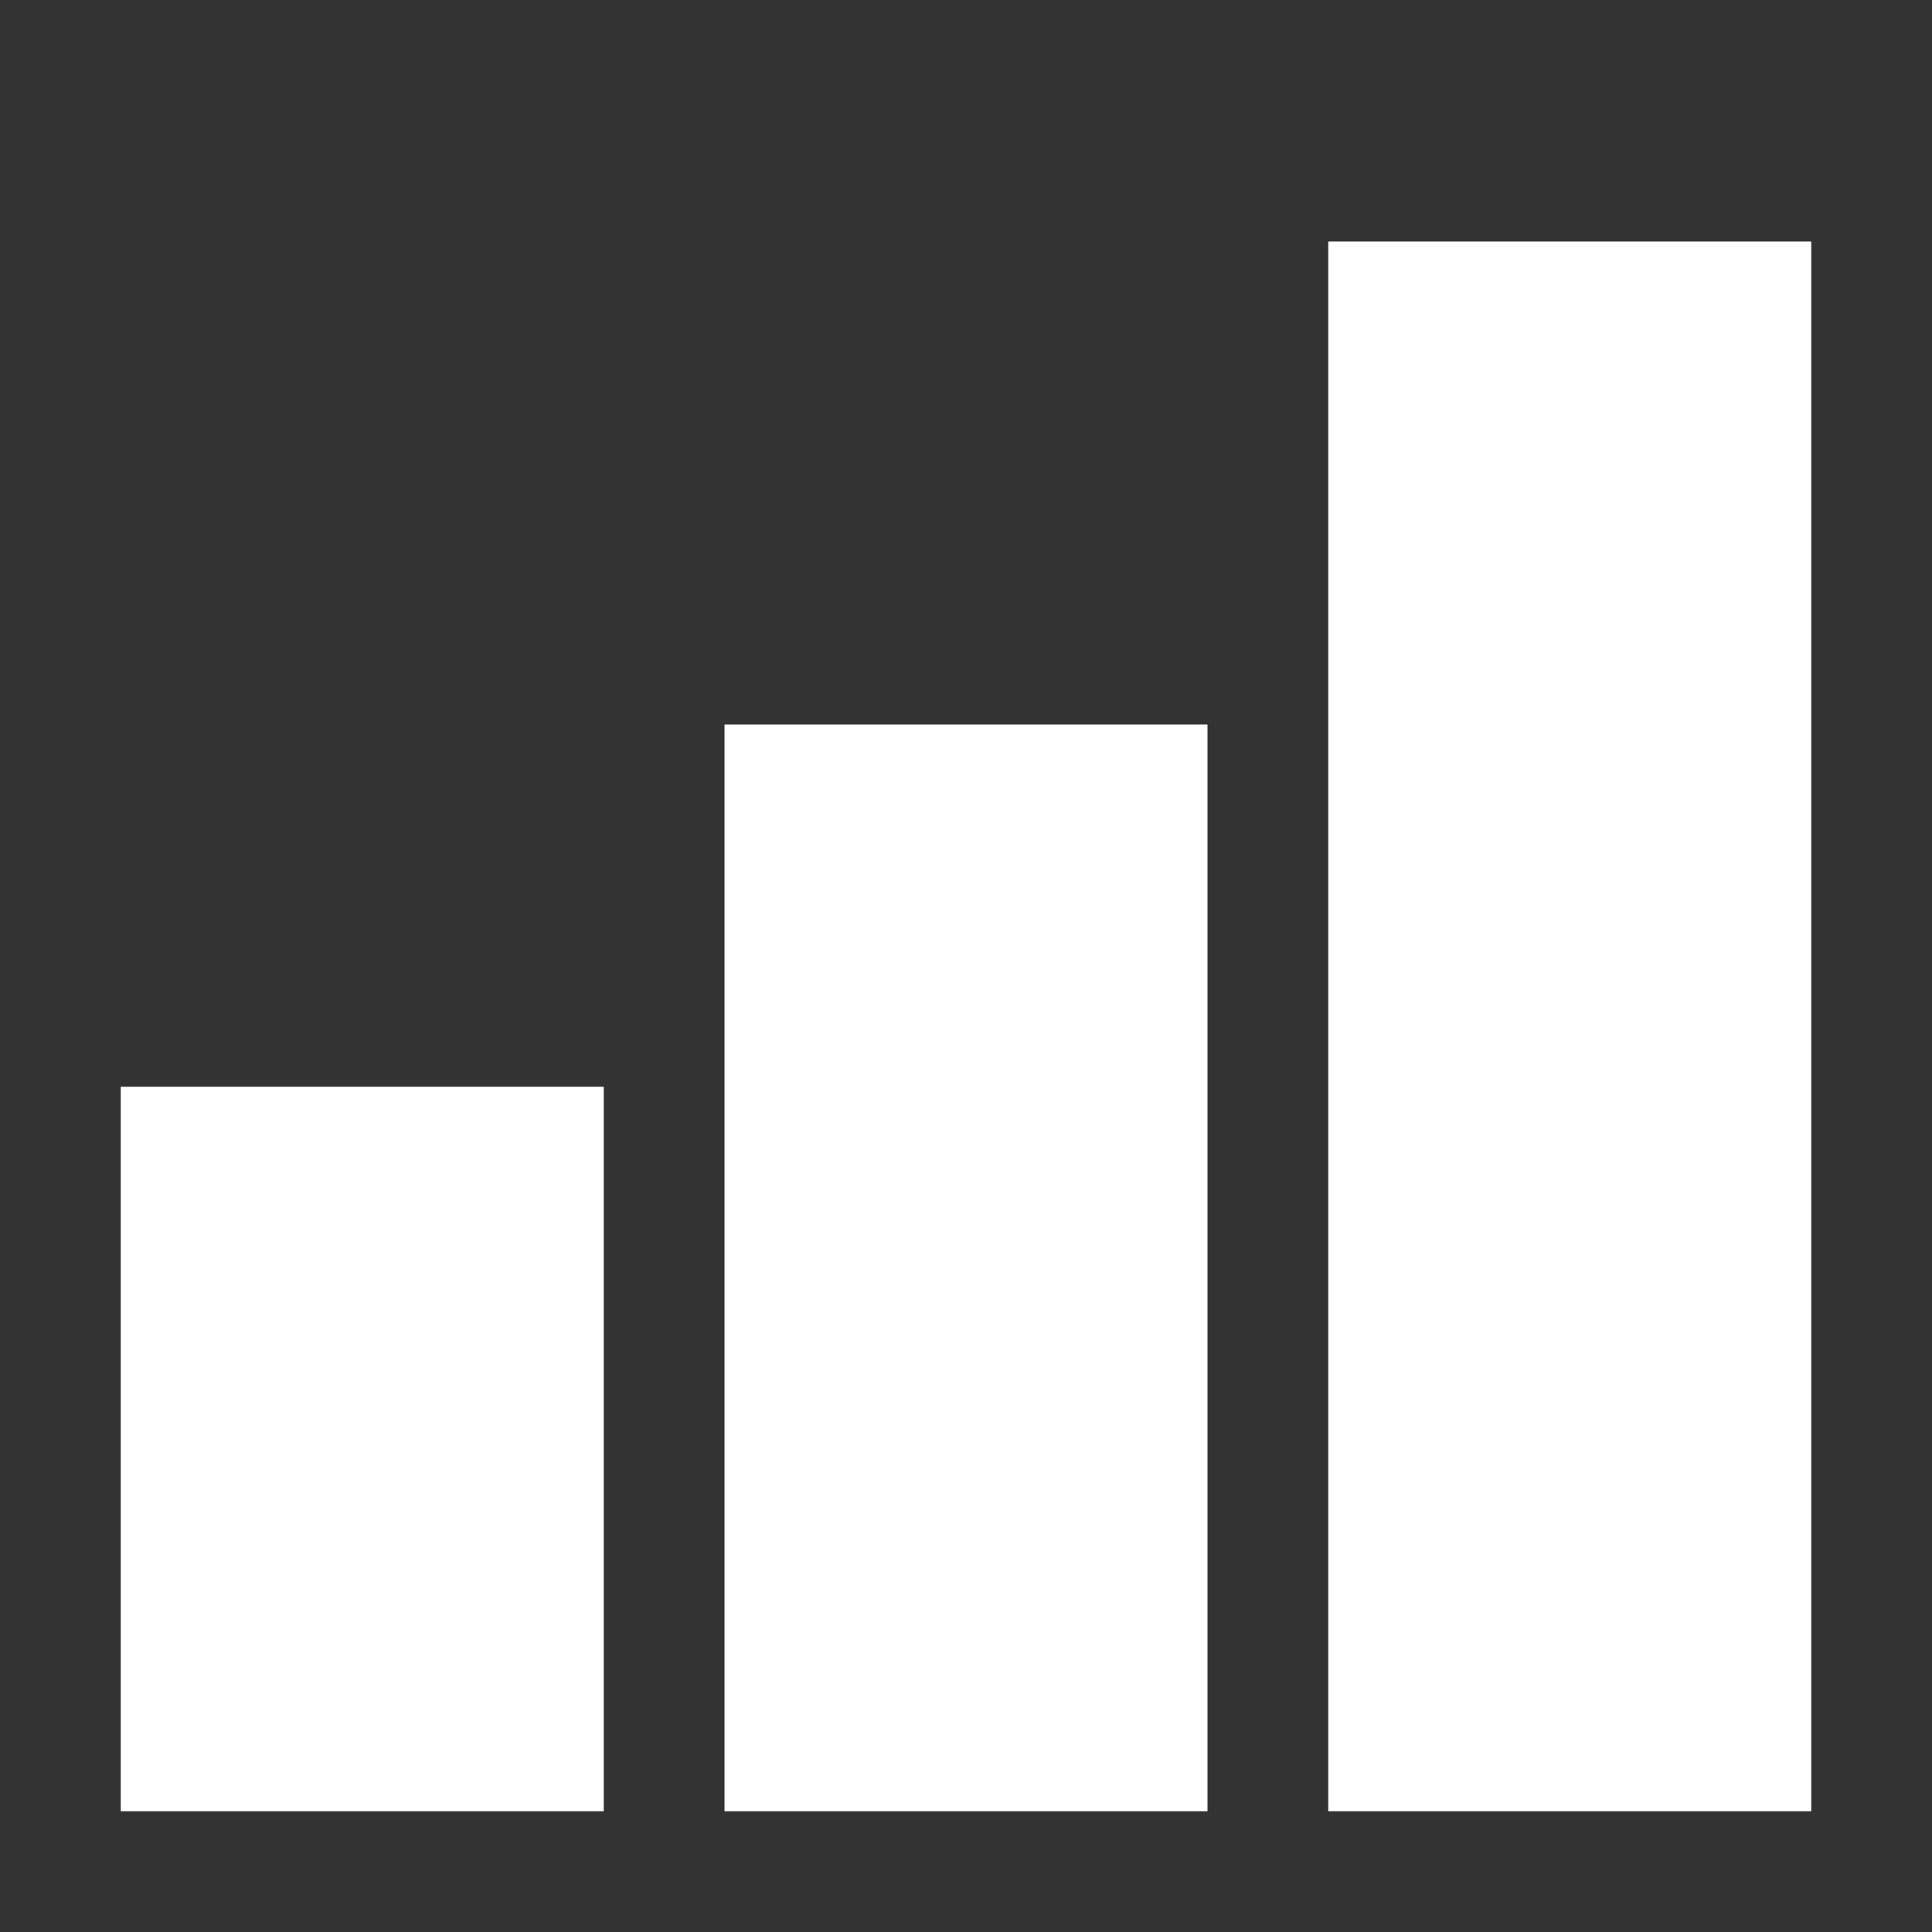 <svg fill="#fff" width="800" height="800" viewBox="0 0 32 32" xmlns="http://www.w3.org/2000/svg"><rect x="0" y="0" width="32" height="32" fill="#333333" stroke="none"/><path d="M30 30h-8V4h8ZM20 30h-8V12h8ZM10 30H2V18h8Z"/><path data-name="&lt;Transparent Rectangle&gt;" style="fill:none" d="M0 0h32v32H0z"/></svg>